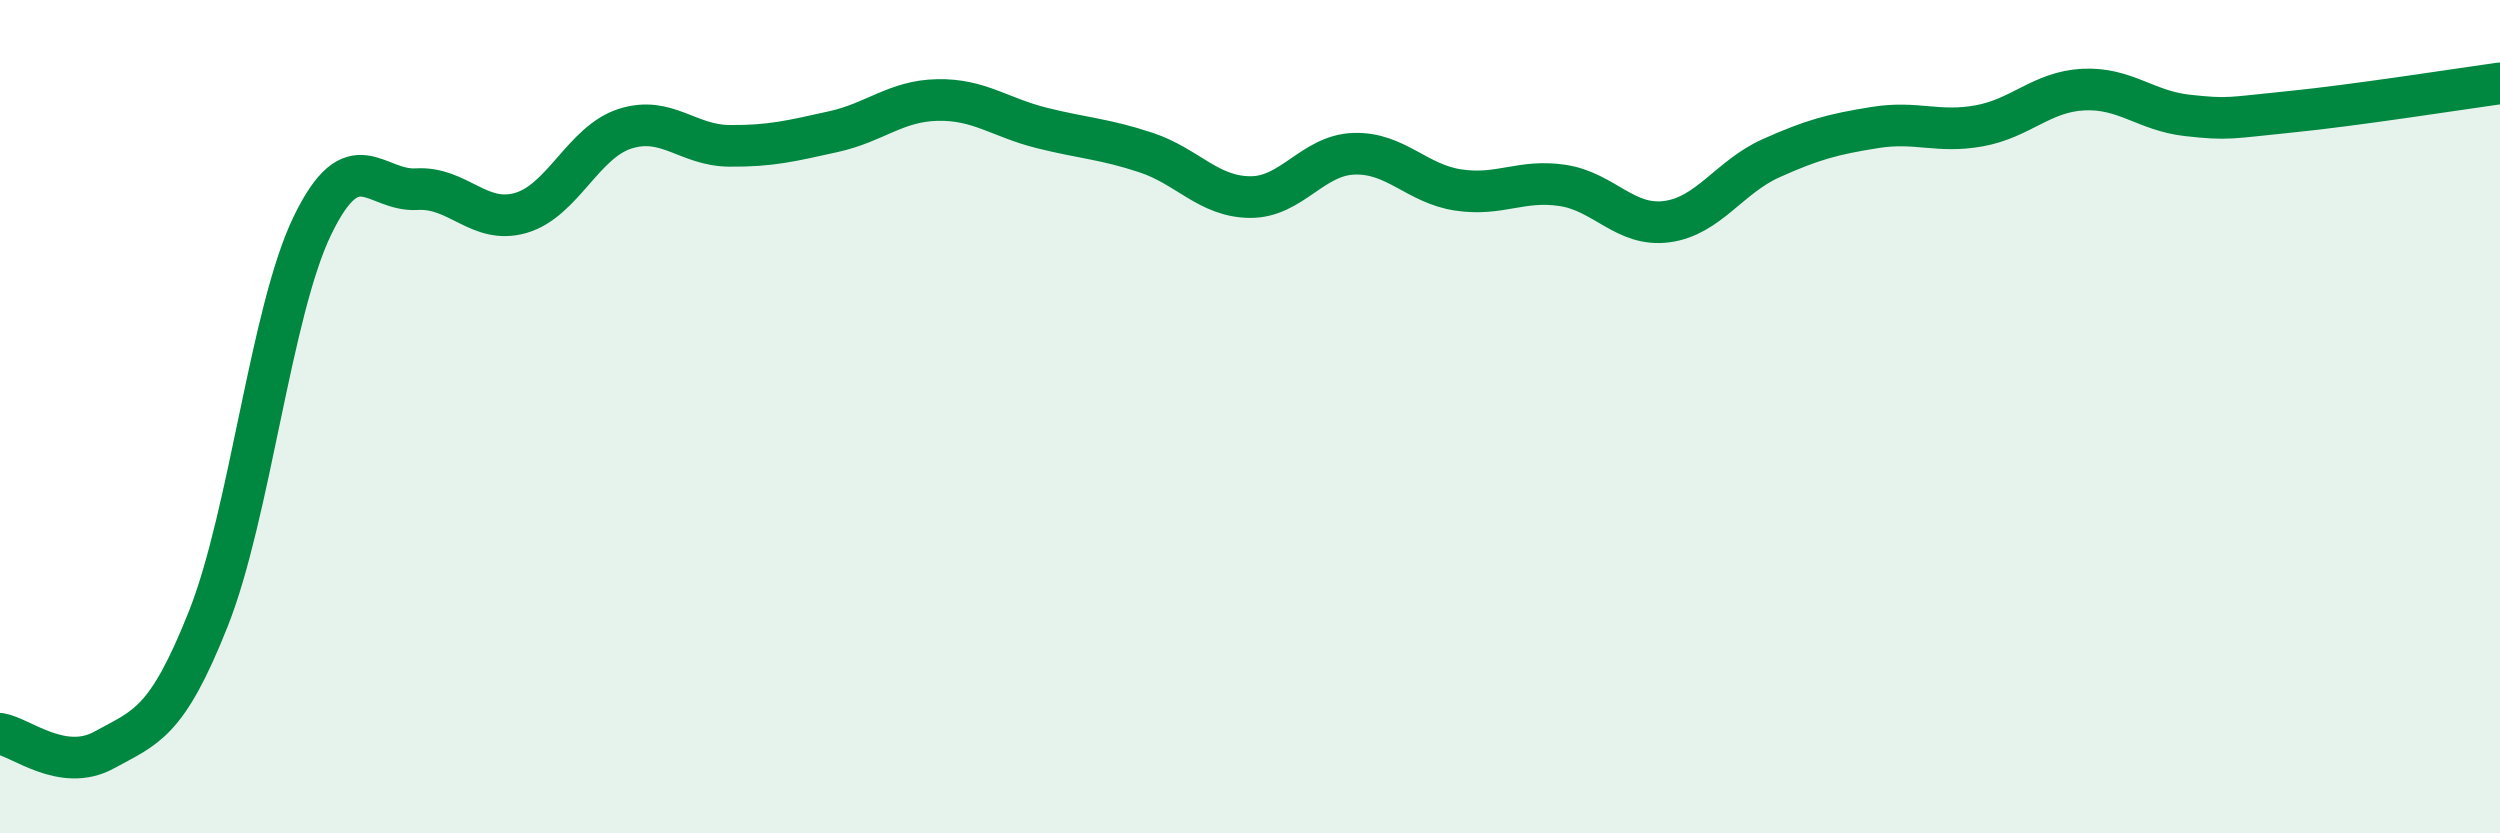 
    <svg width="60" height="20" viewBox="0 0 60 20" xmlns="http://www.w3.org/2000/svg">
      <path
        d="M 0,17.61 C 0.5,17.69 1.5,18.55 2.5,18 C 3.5,17.45 4,17.37 5,14.85 C 6,12.33 6.5,7.47 7.5,5.41 C 8.5,3.35 9,4.6 10,4.54 C 11,4.48 11.5,5.4 12.5,5.11 C 13.5,4.82 14,3.41 15,3.09 C 16,2.77 16.5,3.49 17.5,3.5 C 18.5,3.51 19,3.38 20,3.16 C 21,2.94 21.5,2.42 22.5,2.4 C 23.5,2.38 24,2.82 25,3.07 C 26,3.32 26.5,3.33 27.5,3.66 C 28.5,3.99 29,4.72 30,4.73 C 31,4.74 31.5,3.72 32.5,3.69 C 33.5,3.66 34,4.41 35,4.56 C 36,4.71 36.5,4.3 37.5,4.45 C 38.5,4.6 39,5.45 40,5.32 C 41,5.19 41.5,4.25 42.5,3.8 C 43.5,3.35 44,3.22 45,3.06 C 46,2.9 46.5,3.2 47.5,3.02 C 48.5,2.84 49,2.2 50,2.15 C 51,2.1 51.5,2.66 52.5,2.77 C 53.5,2.88 53.5,2.83 55,2.68 C 56.5,2.53 59,2.14 60,2L60 20L0 20Z"
        fill="#008740"
        opacity="0.1"
        stroke-linecap="round"
        stroke-linejoin="round"
      />
      <path
        d="M 0,17.61 C 0.5,17.69 1.5,18.55 2.5,18 C 3.5,17.45 4,17.37 5,14.85 C 6,12.33 6.5,7.47 7.5,5.41 C 8.5,3.35 9,4.6 10,4.54 C 11,4.48 11.5,5.4 12.5,5.11 C 13.5,4.82 14,3.41 15,3.09 C 16,2.77 16.5,3.49 17.5,3.5 C 18.5,3.51 19,3.38 20,3.16 C 21,2.94 21.5,2.42 22.5,2.4 C 23.5,2.38 24,2.82 25,3.07 C 26,3.32 26.5,3.33 27.5,3.66 C 28.5,3.99 29,4.72 30,4.73 C 31,4.74 31.5,3.72 32.5,3.69 C 33.5,3.66 34,4.41 35,4.56 C 36,4.71 36.5,4.3 37.5,4.45 C 38.5,4.6 39,5.45 40,5.32 C 41,5.19 41.5,4.25 42.5,3.8 C 43.5,3.35 44,3.22 45,3.06 C 46,2.9 46.5,3.2 47.5,3.02 C 48.5,2.84 49,2.2 50,2.15 C 51,2.1 51.5,2.66 52.5,2.77 C 53.5,2.88 53.5,2.83 55,2.68 C 56.5,2.53 59,2.14 60,2"
        stroke="#008740"
        stroke-width="1"
        fill="none"
        stroke-linecap="round"
        stroke-linejoin="round"
      />
    </svg>
  